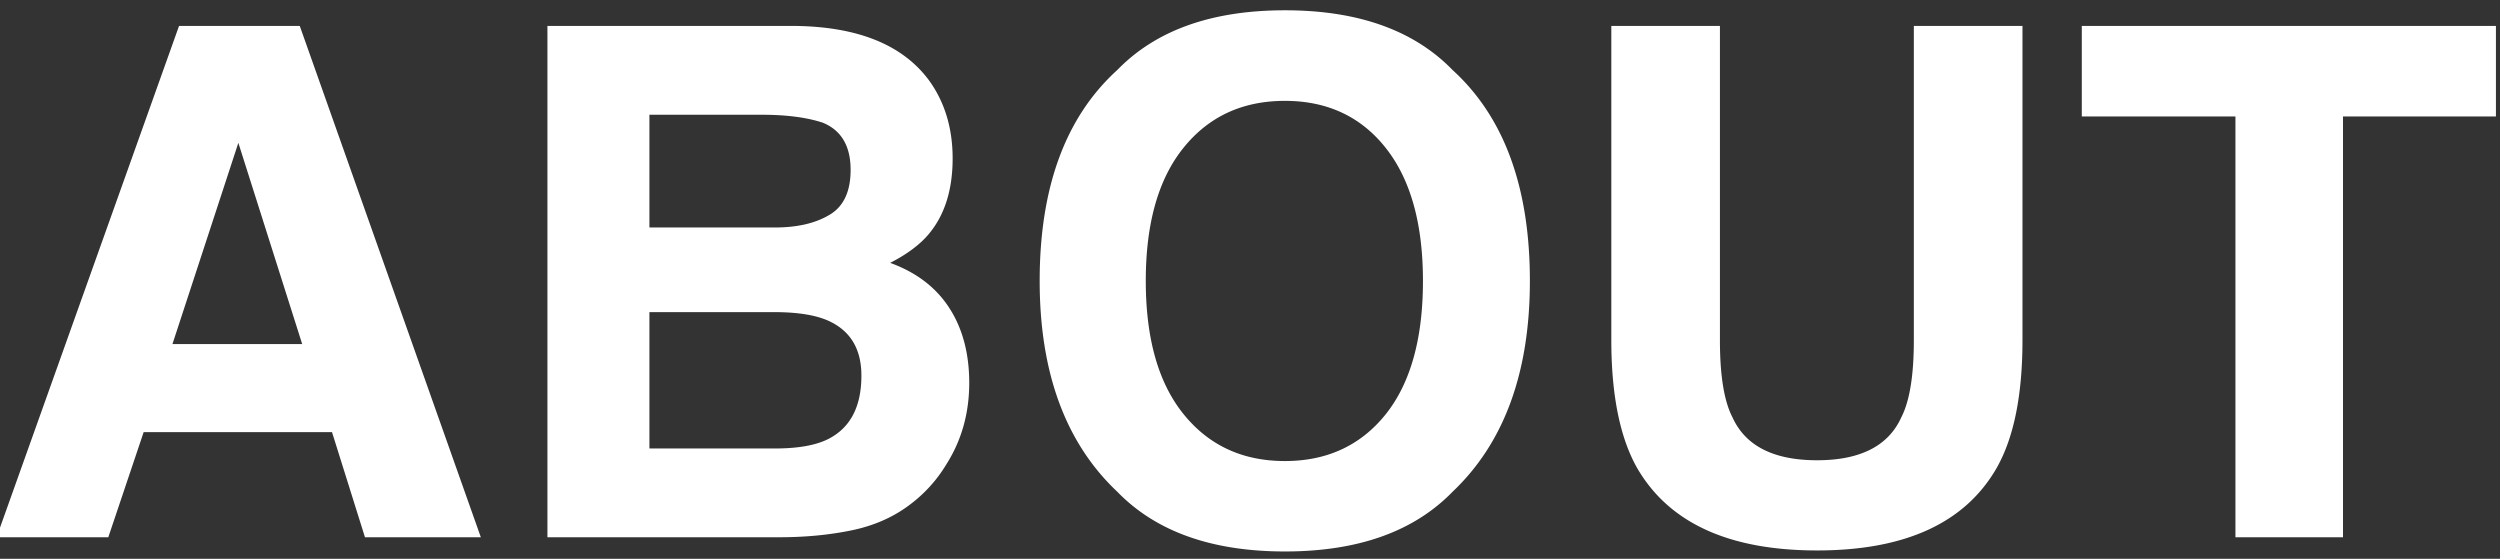 <svg xmlns="http://www.w3.org/2000/svg" width="170" height="38" viewBox="0 0 170 38" xml:space="preserve"><rect x="0" y="0" width="170" height="38" fill="#333333" stroke="none"/><g fill="#FFF"><path d="M22.577 29.386H9.768l-2.404 7.147H-.233l12.408-34.77h8.209l12.313 34.77h-7.879l-2.241-7.147zm-2.028-5.991L16.208 9.713l-4.481 13.682h8.822zM52.982 36.533H37.225V1.764h16.891c4.261.063 7.279 1.298 9.059 3.703 1.069 1.479 1.604 3.248 1.604 5.308 0 2.123-.534 3.829-1.604 5.118-.599.725-1.479 1.385-2.643 1.982 1.775.645 3.117 1.666 4.021 3.066.903 1.396 1.355 3.098 1.355 5.095 0 2.062-.52 3.907-1.559 5.544a9.564 9.564 0 0 1-2.477 2.736c-1.117.849-2.434 1.431-3.951 1.744-1.515.315-3.161.473-4.939.473zm3.446-21.937c.942-.566 1.414-1.58 1.414-3.043 0-1.619-.629-2.689-1.887-3.208-1.085-.361-2.47-.542-4.15-.542H44.16v7.666h8.54c1.525 0 2.767-.291 3.728-.873zm-3.611 6.629H44.16v9.271h8.54c1.522 0 2.712-.203 3.562-.613 1.541-.754 2.313-2.199 2.313-4.34 0-1.811-.746-3.051-2.241-3.729-.835-.376-2.007-.574-3.517-.589zM87.375 37.5c-4.97 0-8.768-1.352-11.395-4.057-3.521-3.318-5.282-8.103-5.282-14.342 0-6.372 1.761-11.15 5.282-14.345C78.607 2.052 82.405.7 87.375.7c4.969 0 8.768 1.353 11.395 4.057 3.508 3.192 5.262 7.973 5.262 14.345 0 6.239-1.754 11.021-5.262 14.342-2.629 2.704-6.426 4.056-11.395 4.056zm6.863-9.341c1.684-2.123 2.523-5.142 2.523-9.058 0-3.9-.847-6.917-2.535-9.047-1.689-2.131-3.977-3.195-6.854-3.195s-5.174 1.061-6.888 3.184c-1.716 2.123-2.571 5.143-2.571 9.059 0 3.916.855 6.938 2.571 9.061 1.714 2.123 4.01 3.188 6.888 3.188s5.169-1.069 6.866-3.192zM130.141 23.135V1.764h7.387v21.371c0 3.695-.574 6.574-1.725 8.633-2.14 3.775-6.221 5.662-12.242 5.662s-10.11-1.887-12.268-5.662c-1.146-2.059-1.723-4.938-1.723-8.633V1.764h7.385v21.371c0 2.391.281 4.137.85 5.236.881 1.949 2.799 2.926 5.756 2.926 2.939 0 4.854-.977 5.731-2.926.565-1.1.849-2.846.849-5.236zM169.723 1.764V7.92h-10.399v28.613h-7.314V7.92h-10.448V1.764h28.161z"/></g></svg>